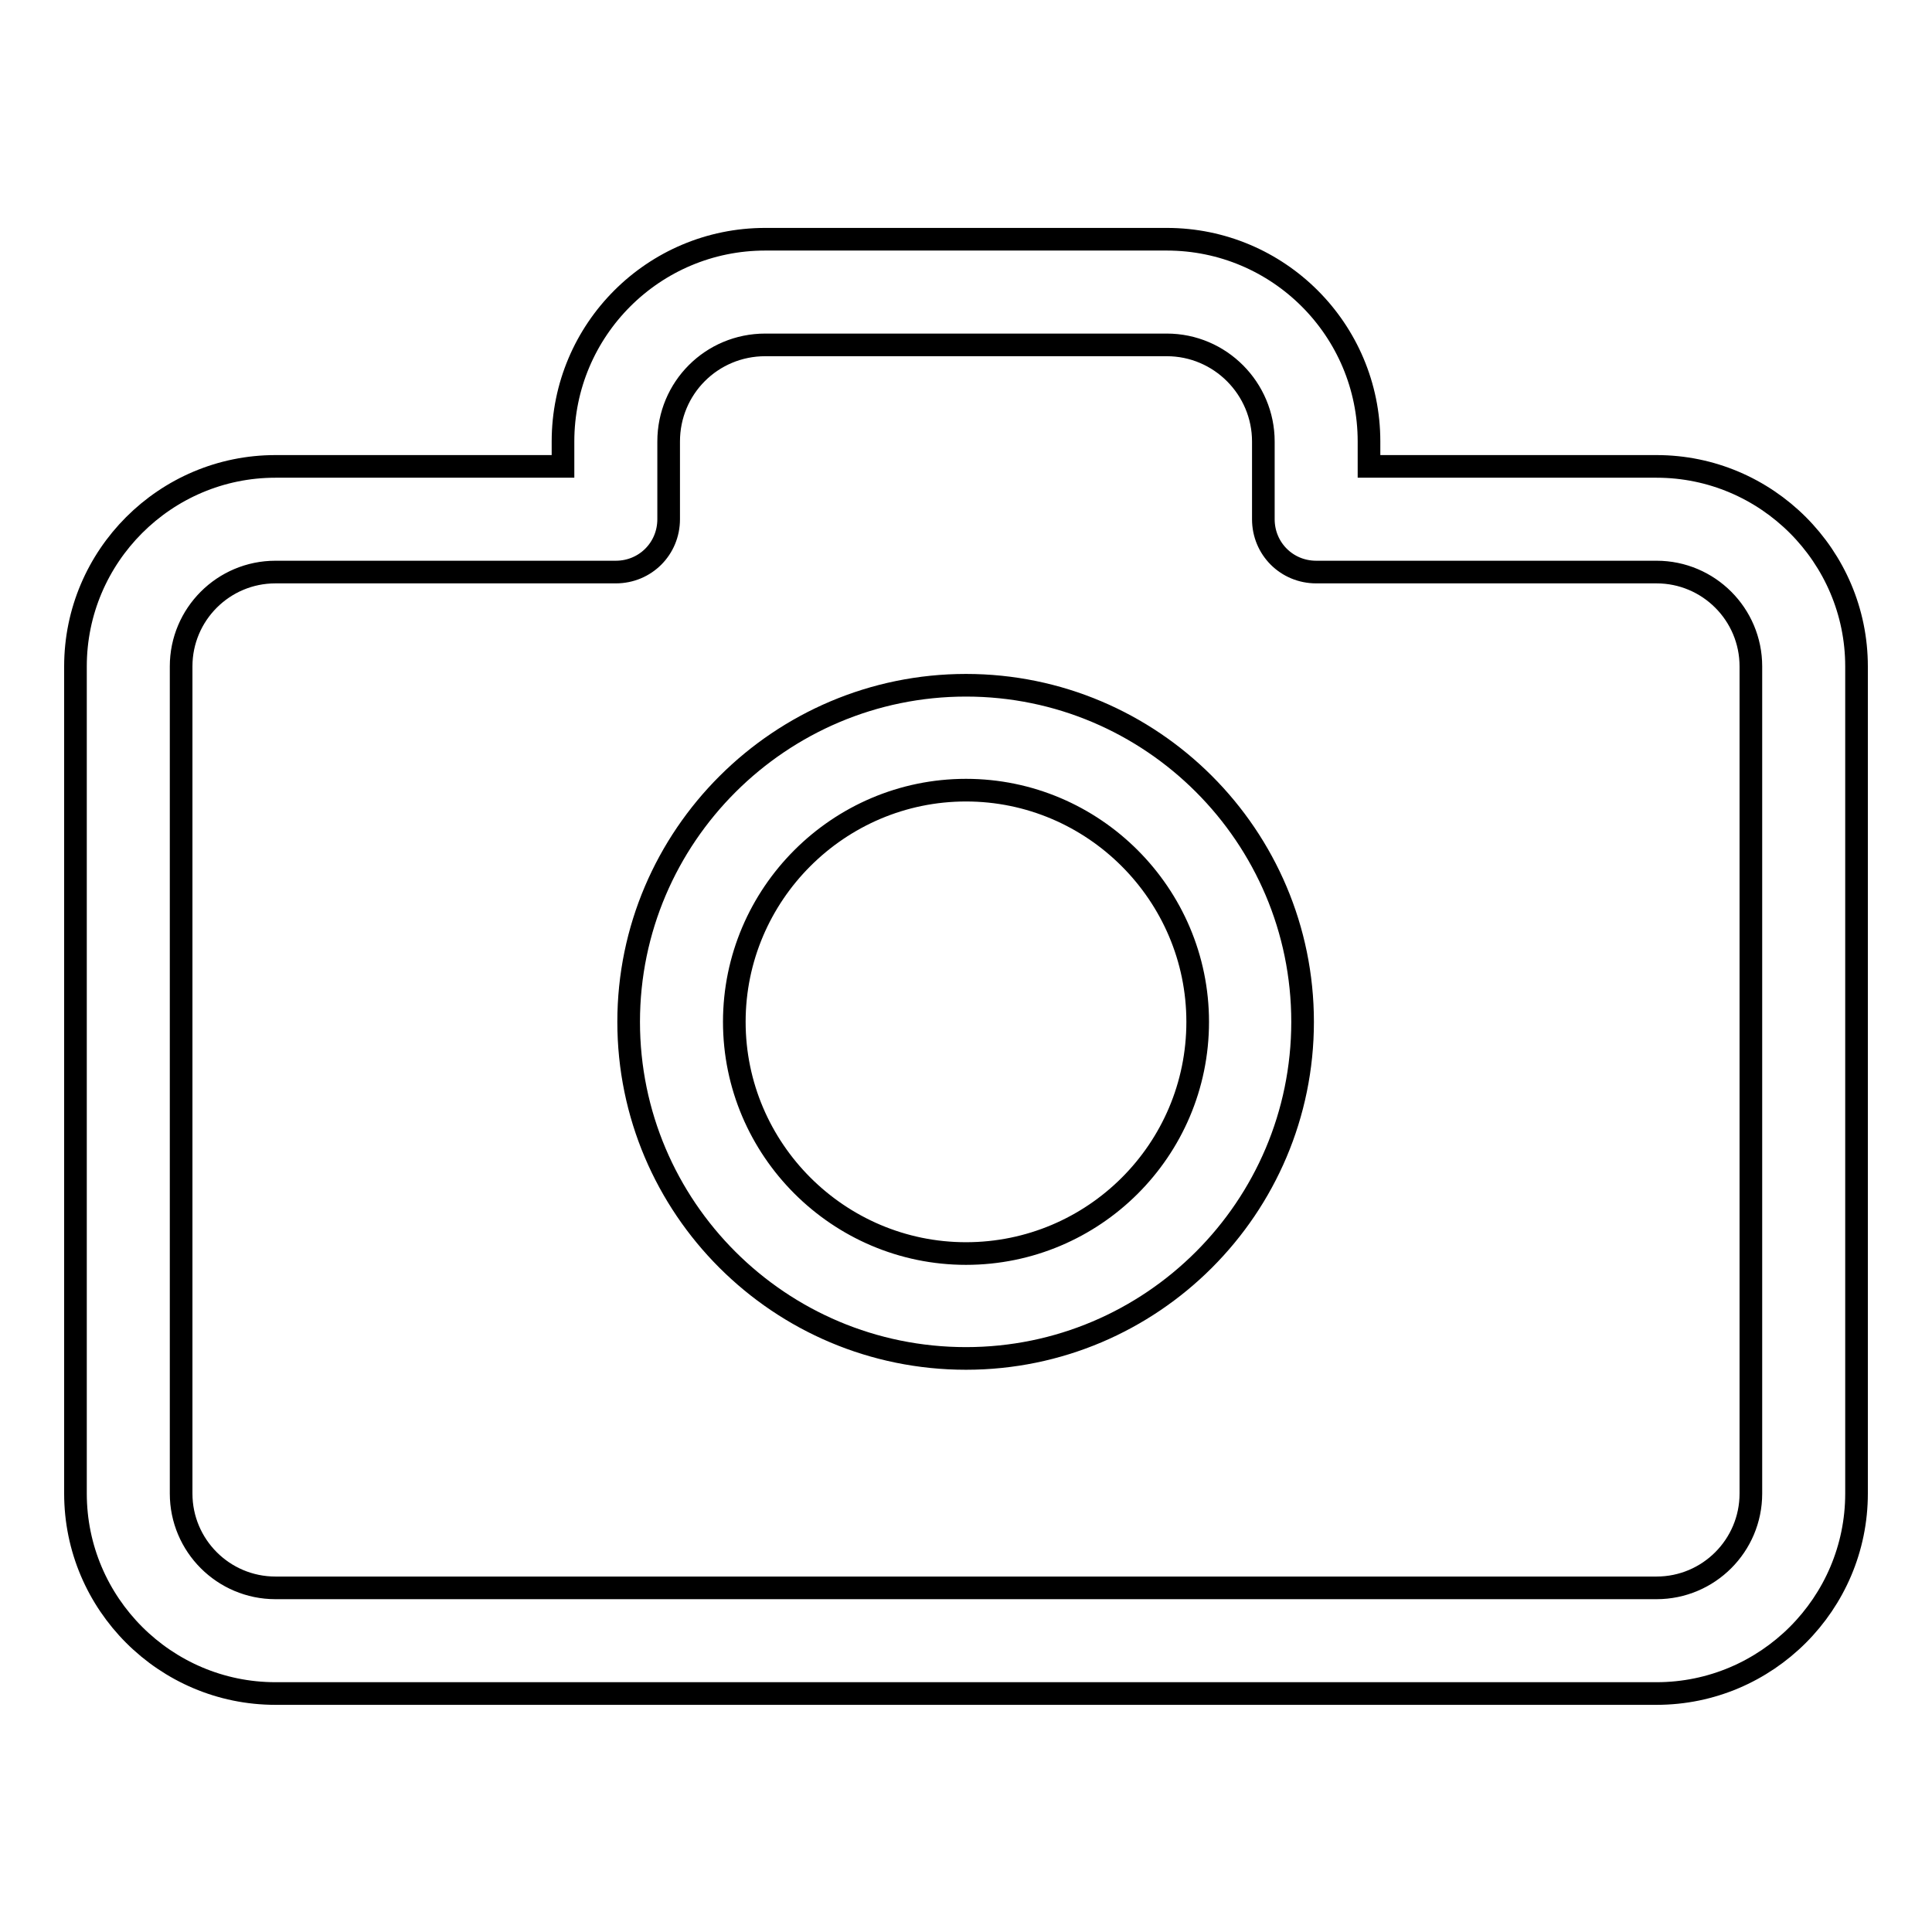 <?xml version="1.0" encoding="utf-8"?>
<!-- Svg Vector Icons : http://www.onlinewebfonts.com/icon -->
<!DOCTYPE svg PUBLIC "-//W3C//DTD SVG 1.1//EN" "http://www.w3.org/Graphics/SVG/1.1/DTD/svg11.dtd">
<svg version="1.1" xmlns="http://www.w3.org/2000/svg" xmlns:xlink="http://www.w3.org/1999/xlink" x="0px" y="0px" viewBox="0 0 256 256" enable-background="new 0 0 256 256" xml:space="preserve">
<g> <path stroke-width="3" fill-opacity="0" stroke="#000000"  d="M219.5,61.8h-38.1v-3.3c0-14.8-12-26.8-26.8-26.8h-53.2c-14.8,0-26.8,12-26.8,26.8v3.3H36.5 C21.9,61.8,10,73.7,10,88.3v109.6c0,14.6,11.9,26.5,26.5,26.5h183c14.6,0,26.5-11.9,26.5-26.5V88.3C246,73.7,234.1,61.8,219.5,61.8 z M232,197.9c0,6.9-5.6,12.5-12.5,12.5h-183c-6.9,0-12.5-5.6-12.5-12.5V88.3c0-6.9,5.6-12.5,12.5-12.5h45.1c3.9,0,7-3.1,7-7 c0,0,0,0,0,0V58.5c0-7.1,5.7-12.8,12.8-12.8h53.2c7.1,0,12.8,5.8,12.8,12.8v10.3c0,3.9,3.1,7,7,7c0,0,0,0,0,0h45.1 c6.9,0,12.5,5.6,12.5,12.5V197.9z"/> <path stroke-width="3" fill-opacity="0" stroke="#000000"  d="M128,90.8c-24.6,0-44.7,20-44.7,44.6c0,24.6,20,44.6,44.7,44.6c24.6,0,44.6-20,44.6-44.6 C172.6,110.8,152.6,90.8,128,90.8z M128,166.1c-16.9,0-30.7-13.8-30.7-30.7c0-16.9,13.8-30.7,30.7-30.7s30.7,13.8,30.7,30.7 C158.7,152.4,144.9,166.1,128,166.1z"/></g>
</svg>